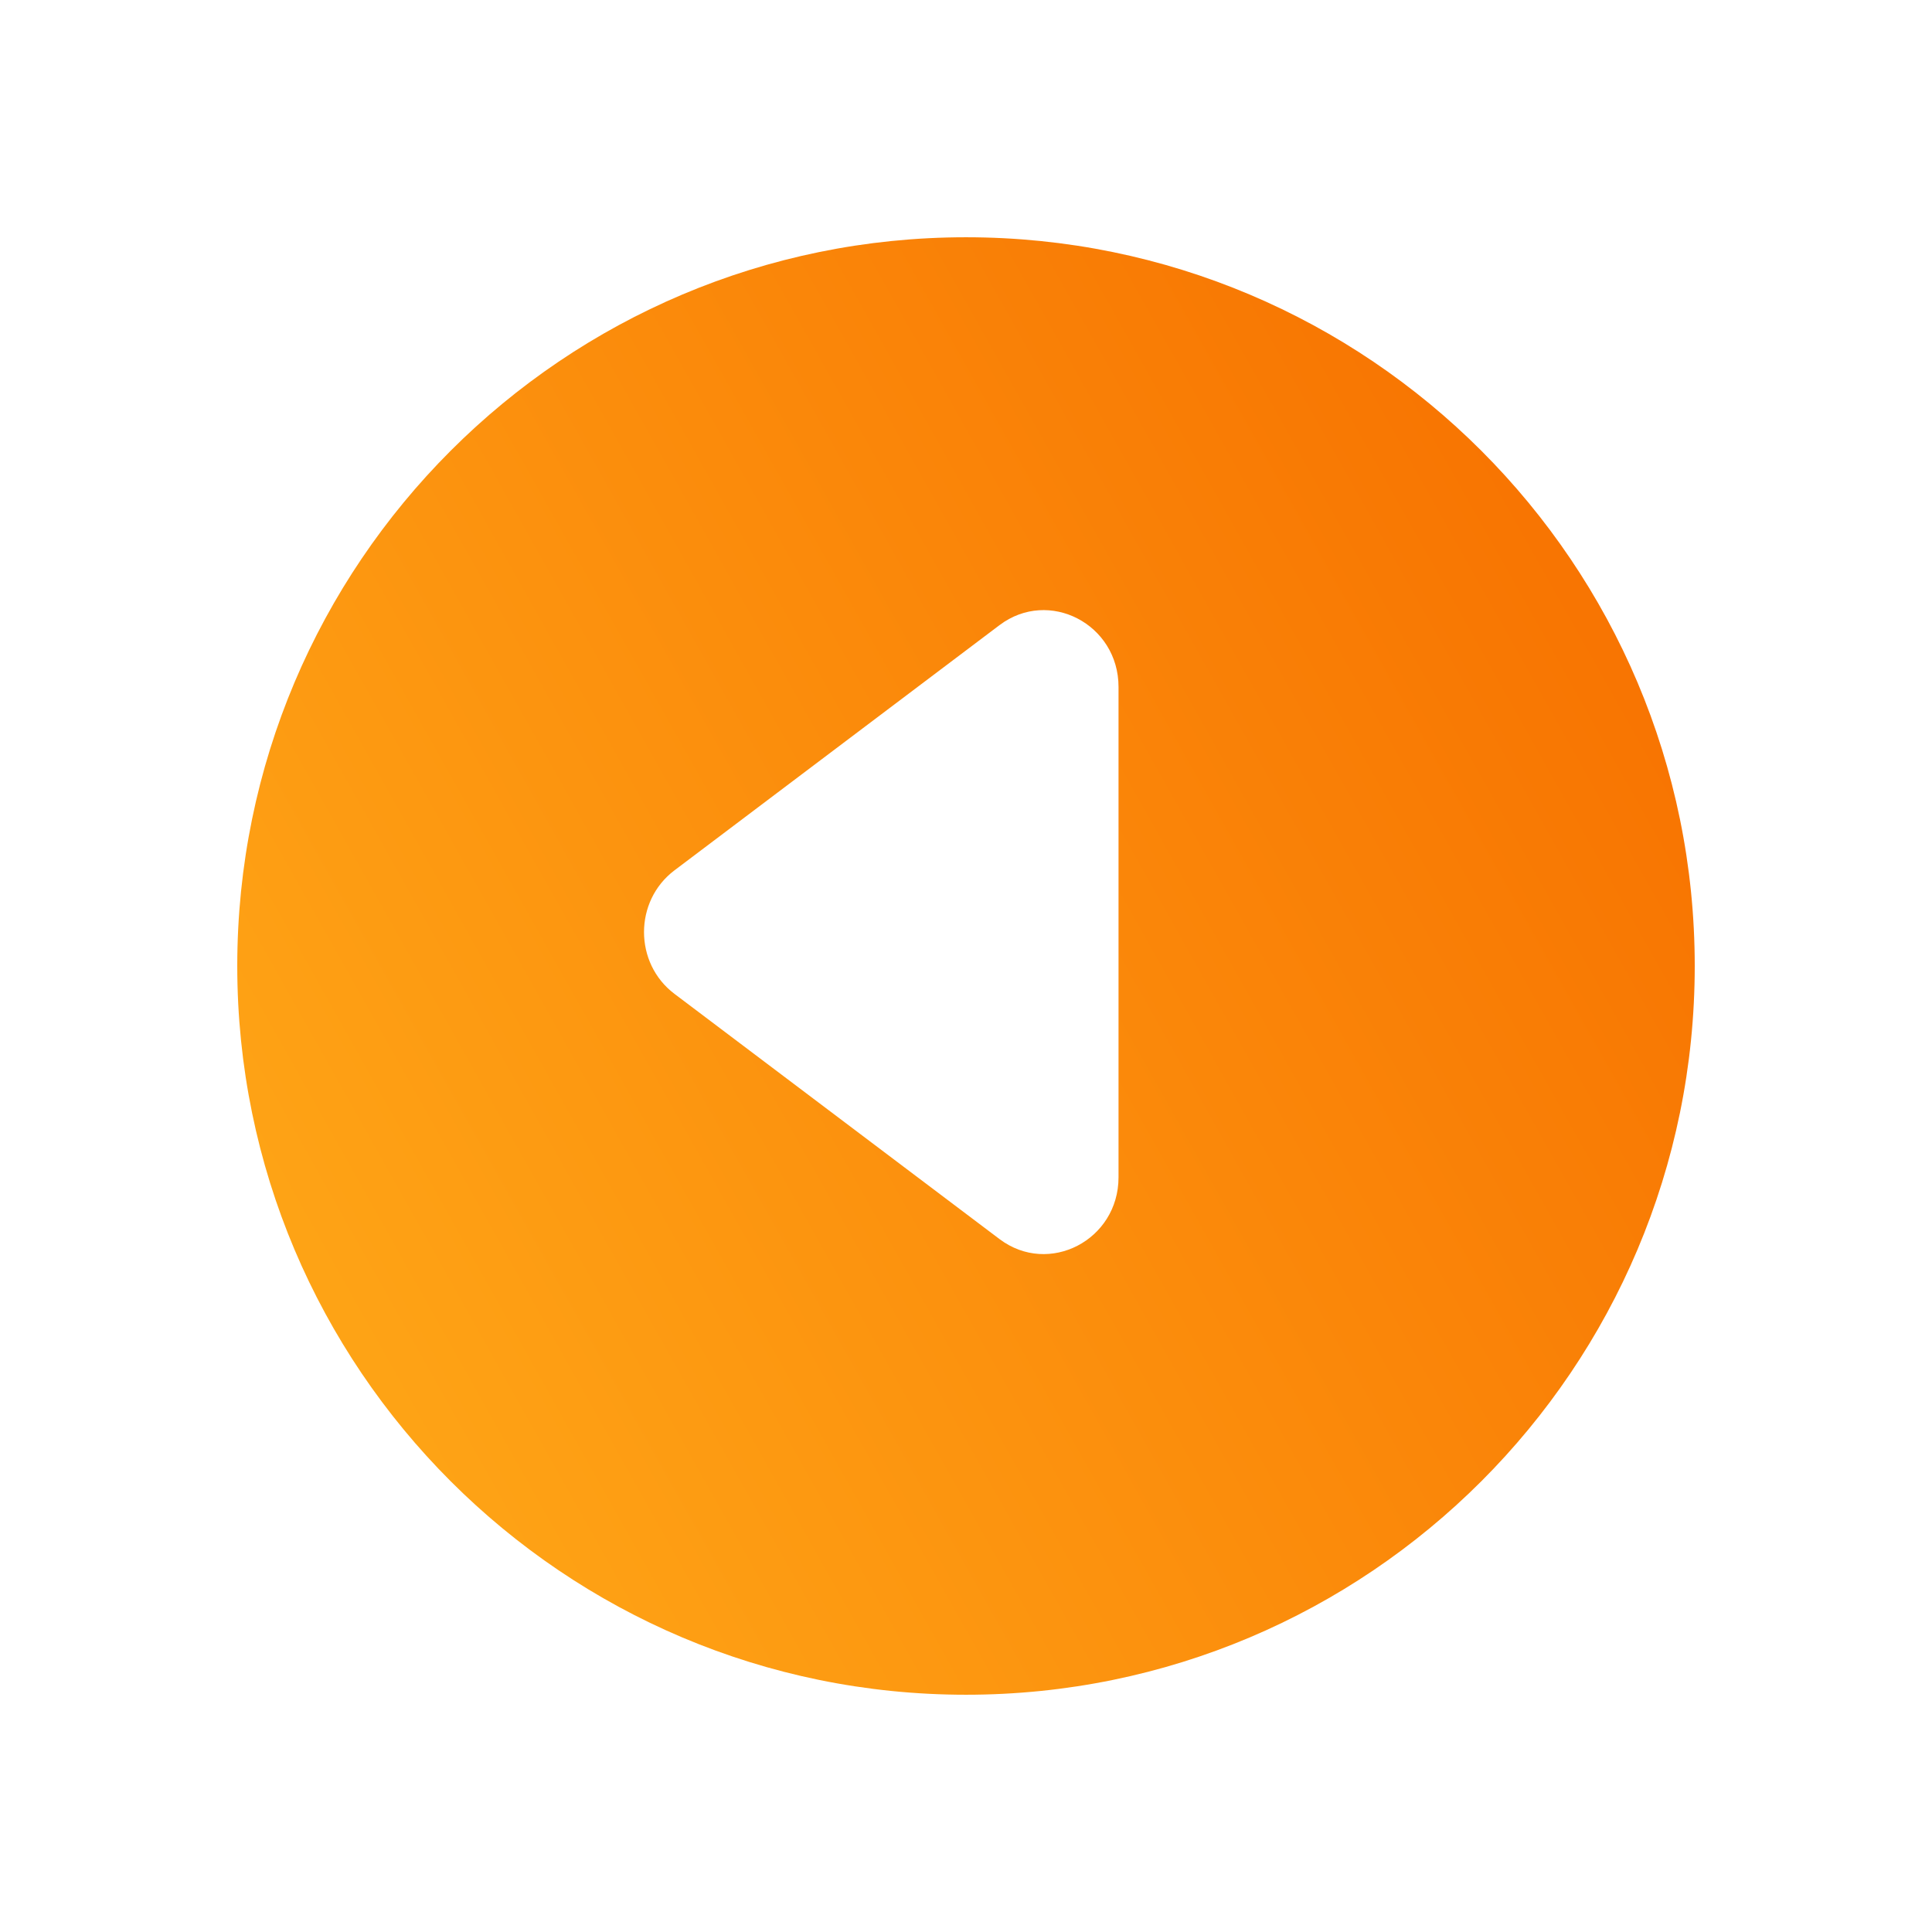<svg width="57" height="57" viewBox="0 0 57 57" fill="none" xmlns="http://www.w3.org/2000/svg">
<g filter="url(#filter0_d_46_9)">
<path d="M54 27.5C54 42.136 42.136 54 27.5 54C12.864 54 1 42.136 1 27.5C1 12.864 12.864 1 27.5 1C42.136 1 54 12.864 54 27.5Z" fill="white"/>
</g>
<g filter="url(#filter1_d_46_9)">
<path d="M49 27.5C49 39.374 39.374 49 27.5 49C15.626 49 6 39.374 6 27.5C6 15.626 15.626 6 27.5 6C39.374 6 49 15.626 49 27.5Z" fill="url(#paint0_linear_46_9)"/>
</g>
<g filter="url(#filter2_d_46_9)">
<path d="M18.899 28.322C17.701 27.418 17.701 25.582 18.899 24.678L28.488 17.444C29.944 16.345 32 17.412 32 19.266L32 33.734C32 35.588 29.944 36.655 28.488 35.556L18.899 28.322Z" fill="white"/>
</g>
<defs>
<filter id="filter0_d_46_9" x="0" y="0" width="57" height="57" filterUnits="userSpaceOnUse" color-interpolation-filters="sRGB">
<feFlood flood-opacity="0" result="BackgroundImageFix"/>
<feColorMatrix in="SourceAlpha" type="matrix" values="0 0 0 0 0 0 0 0 0 0 0 0 0 0 0 0 0 0 127 0" result="hardAlpha"/>
<feOffset dx="1" dy="1"/>
<feGaussianBlur stdDeviation="1"/>
<feComposite in2="hardAlpha" operator="out"/>
<feColorMatrix type="matrix" values="0 0 0 0 0 0 0 0 0 0 0 0 0 0 0 0 0 0 0.25 0"/>
<feBlend mode="normal" in2="BackgroundImageFix" result="effect1_dropShadow_46_9"/>
<feBlend mode="normal" in="SourceGraphic" in2="effect1_dropShadow_46_9" result="shape"/>
</filter>
<filter id="filter1_d_46_9" x="5" y="5" width="47" height="47" filterUnits="userSpaceOnUse" color-interpolation-filters="sRGB">
<feFlood flood-opacity="0" result="BackgroundImageFix"/>
<feColorMatrix in="SourceAlpha" type="matrix" values="0 0 0 0 0 0 0 0 0 0 0 0 0 0 0 0 0 0 127 0" result="hardAlpha"/>
<feOffset dx="1" dy="1"/>
<feGaussianBlur stdDeviation="1"/>
<feComposite in2="hardAlpha" operator="out"/>
<feColorMatrix type="matrix" values="0 0 0 0 0 0 0 0 0 0 0 0 0 0 0 0 0 0 0.25 0"/>
<feBlend mode="normal" in2="BackgroundImageFix" result="effect1_dropShadow_46_9"/>
<feBlend mode="normal" in="SourceGraphic" in2="effect1_dropShadow_46_9" result="shape"/>
</filter>
<filter id="filter2_d_46_9" x="17" y="16" width="18" height="23" filterUnits="userSpaceOnUse" color-interpolation-filters="sRGB">
<feFlood flood-opacity="0" result="BackgroundImageFix"/>
<feColorMatrix in="SourceAlpha" type="matrix" values="0 0 0 0 0 0 0 0 0 0 0 0 0 0 0 0 0 0 127 0" result="hardAlpha"/>
<feOffset dx="1" dy="1"/>
<feGaussianBlur stdDeviation="1"/>
<feComposite in2="hardAlpha" operator="out"/>
<feColorMatrix type="matrix" values="0 0 0 0 0 0 0 0 0 0 0 0 0 0 0 0 0 0 0.25 0"/>
<feBlend mode="normal" in2="BackgroundImageFix" result="effect1_dropShadow_46_9"/>
<feBlend mode="normal" in="SourceGraphic" in2="effect1_dropShadow_46_9" result="shape"/>
</filter>
<linearGradient id="paint0_linear_46_9" x1="6" y1="39.581" x2="49" y2="15.419" gradientUnits="userSpaceOnUse">
<stop stop-color="#FFA717"/>
<stop offset="1" stop-color="#F77100"/>
</linearGradient>
</defs>
</svg>
